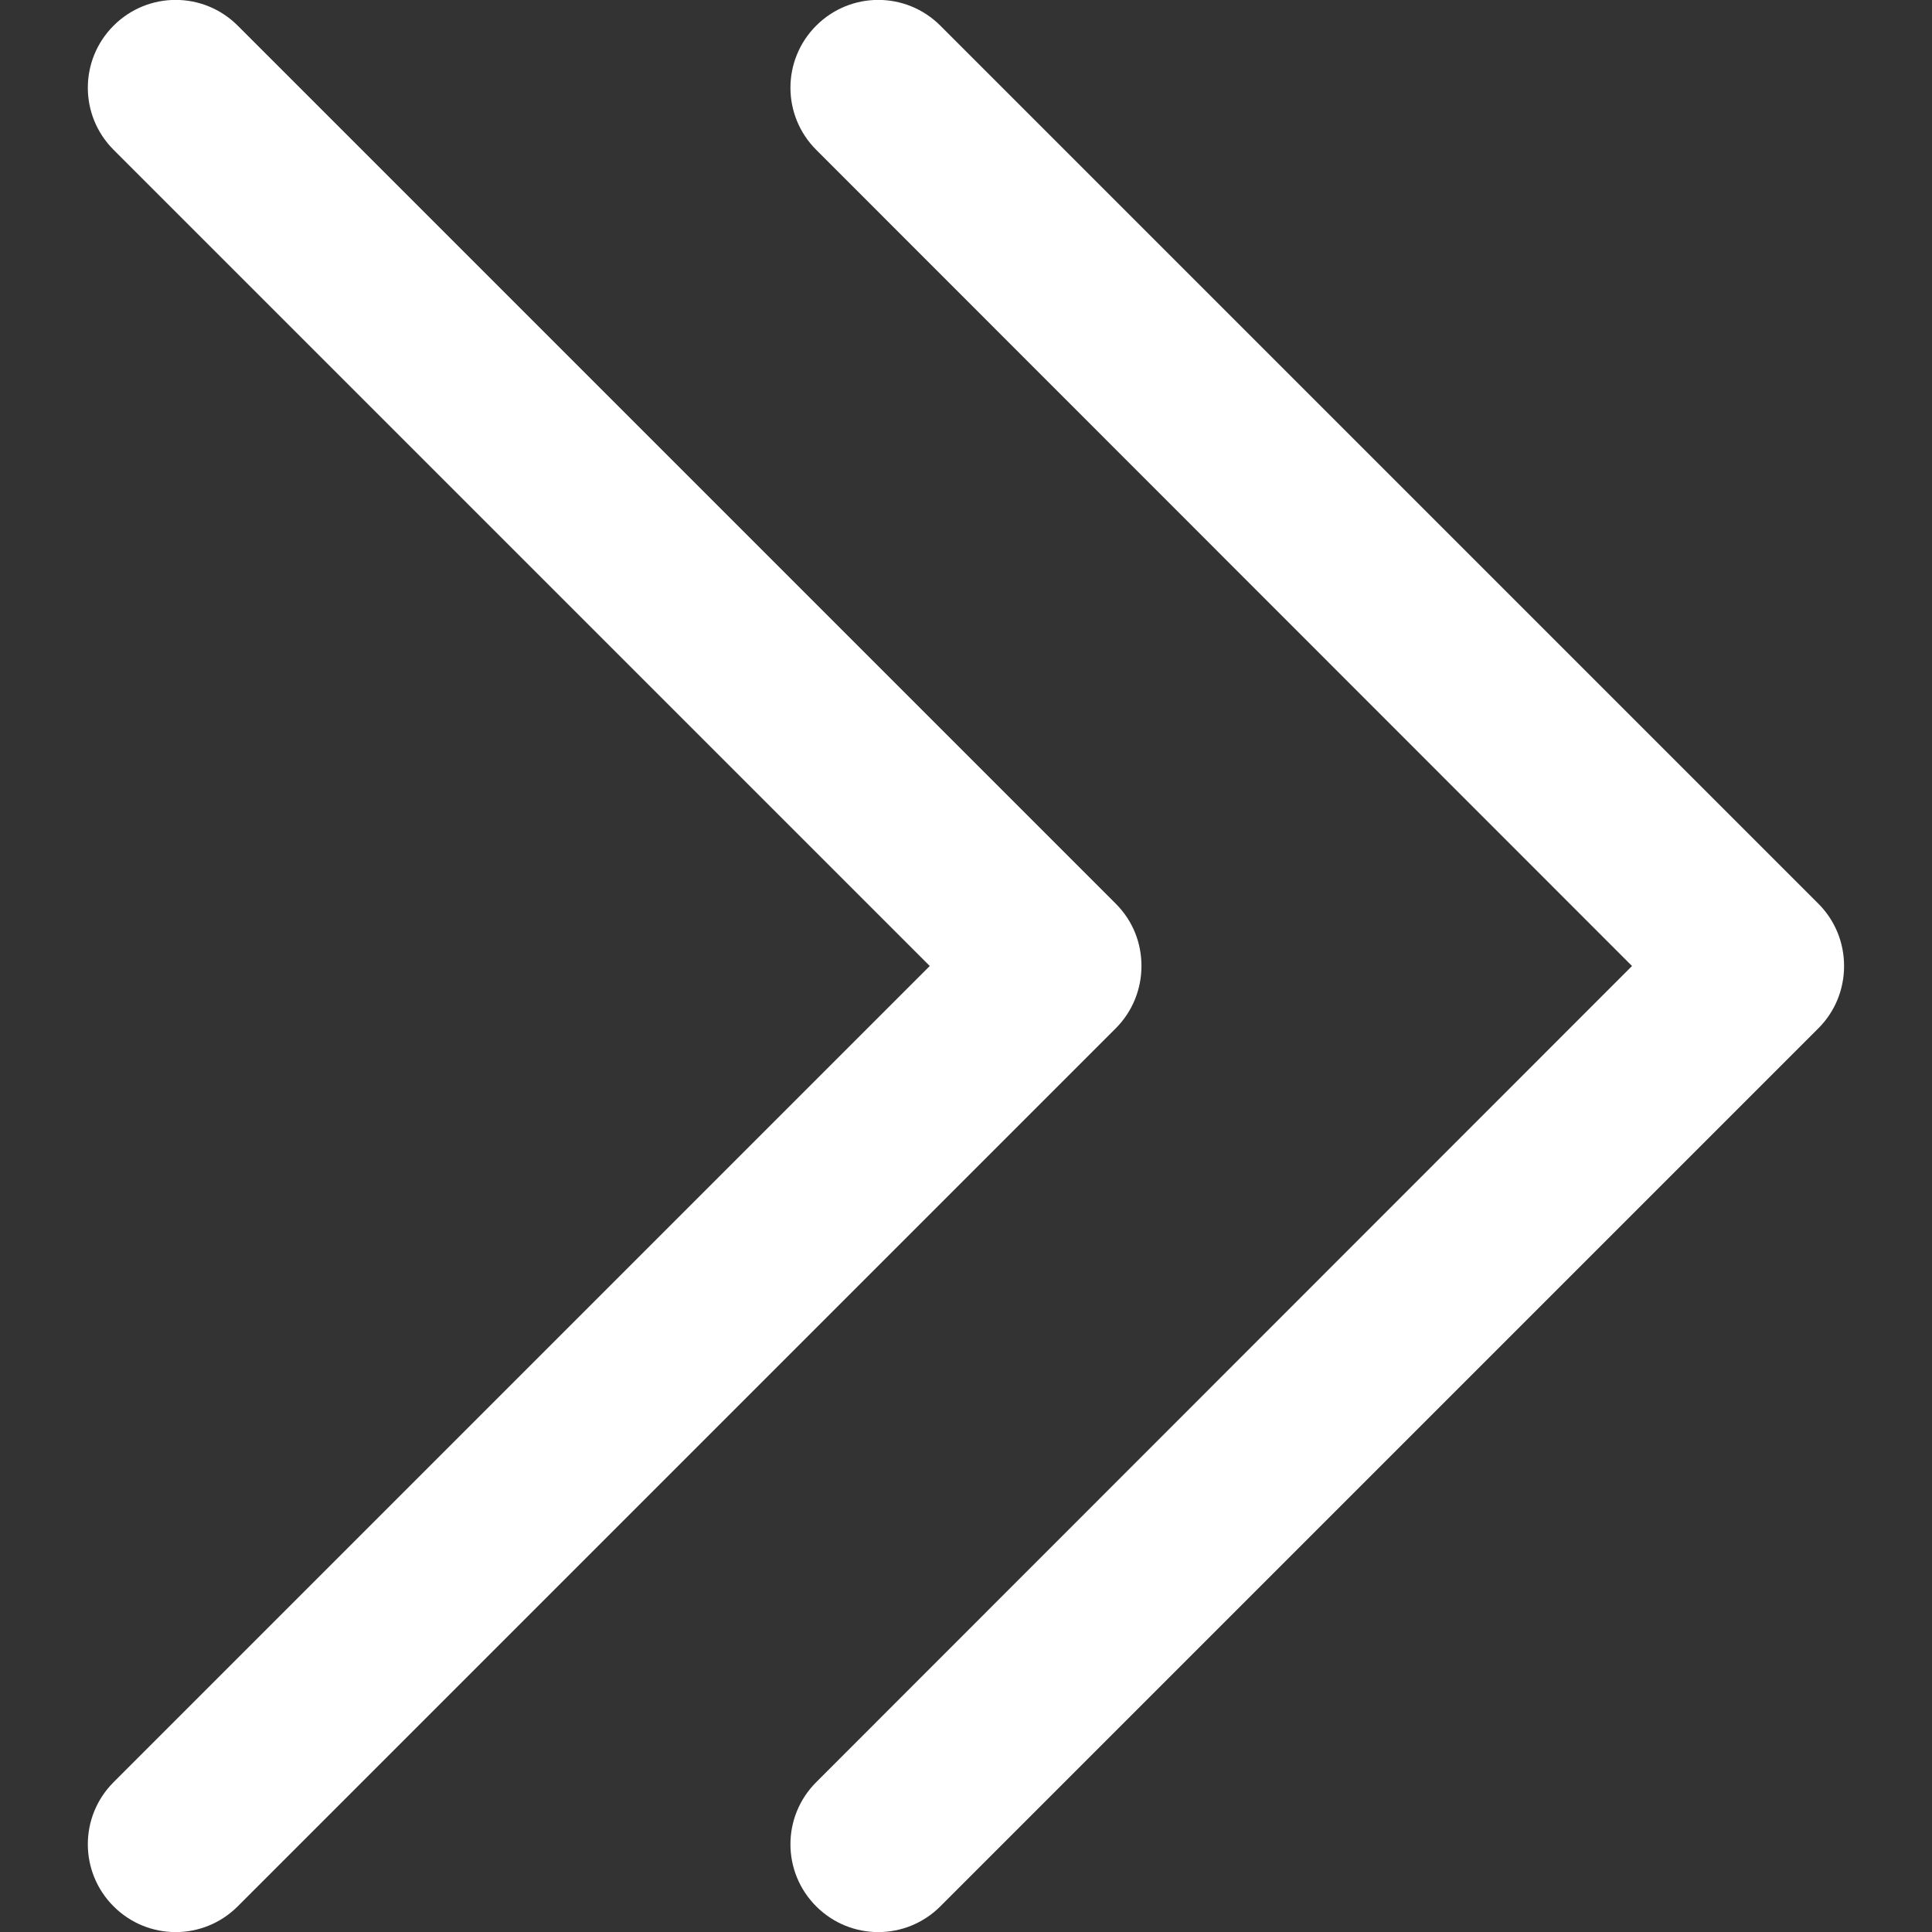 <?xml version="1.0" encoding="utf-8"?>
<!-- Generator: Adobe Illustrator 27.6.1, SVG Export Plug-In . SVG Version: 6.00 Build 0)  -->
<svg version="1.1" id="Layer_1" xmlns="http://www.w3.org/2000/svg" xmlns:xlink="http://www.w3.org/1999/xlink" x="0px" y="0px"
	 viewBox="0 0 512 512" style="enable-background:new 0 0 512 512;" xml:space="preserve">
<rect x="0" y="0" width="512" height="512" fill="#333333" stroke="none"/>
<style type="text/css">
	.st0{fill:#FFFFFF;}
</style>
<g>
	<path class="st0" d="M488.7,256c0,6.2-2.4,12.1-6.8,16.5L249.2,505.2c-9.1,9.1-23.8,9.1-32.9,0c-9.1-9.1-9.1-23.8,0-32.9L432.5,256
		L216.3,39.7c-9.1-9.1-9.1-23.8,0-32.9s23.8-9.1,32.9,0l232.7,232.7C486.3,243.9,488.7,249.8,488.7,256z M295.7,239.5L63,6.8
		c-9.1-9.1-23.8-9.1-32.9,0s-9.1,23.8,0,32.9L246.4,256L30.1,472.3c-9.1,9.1-9.1,23.8,0,32.9s23.8,9.1,32.9,0l232.7-232.7
		c4.5-4.5,6.8-10.5,6.8-16.5C302.5,250,300.3,244.1,295.7,239.5z"/>
</g>
</svg>
